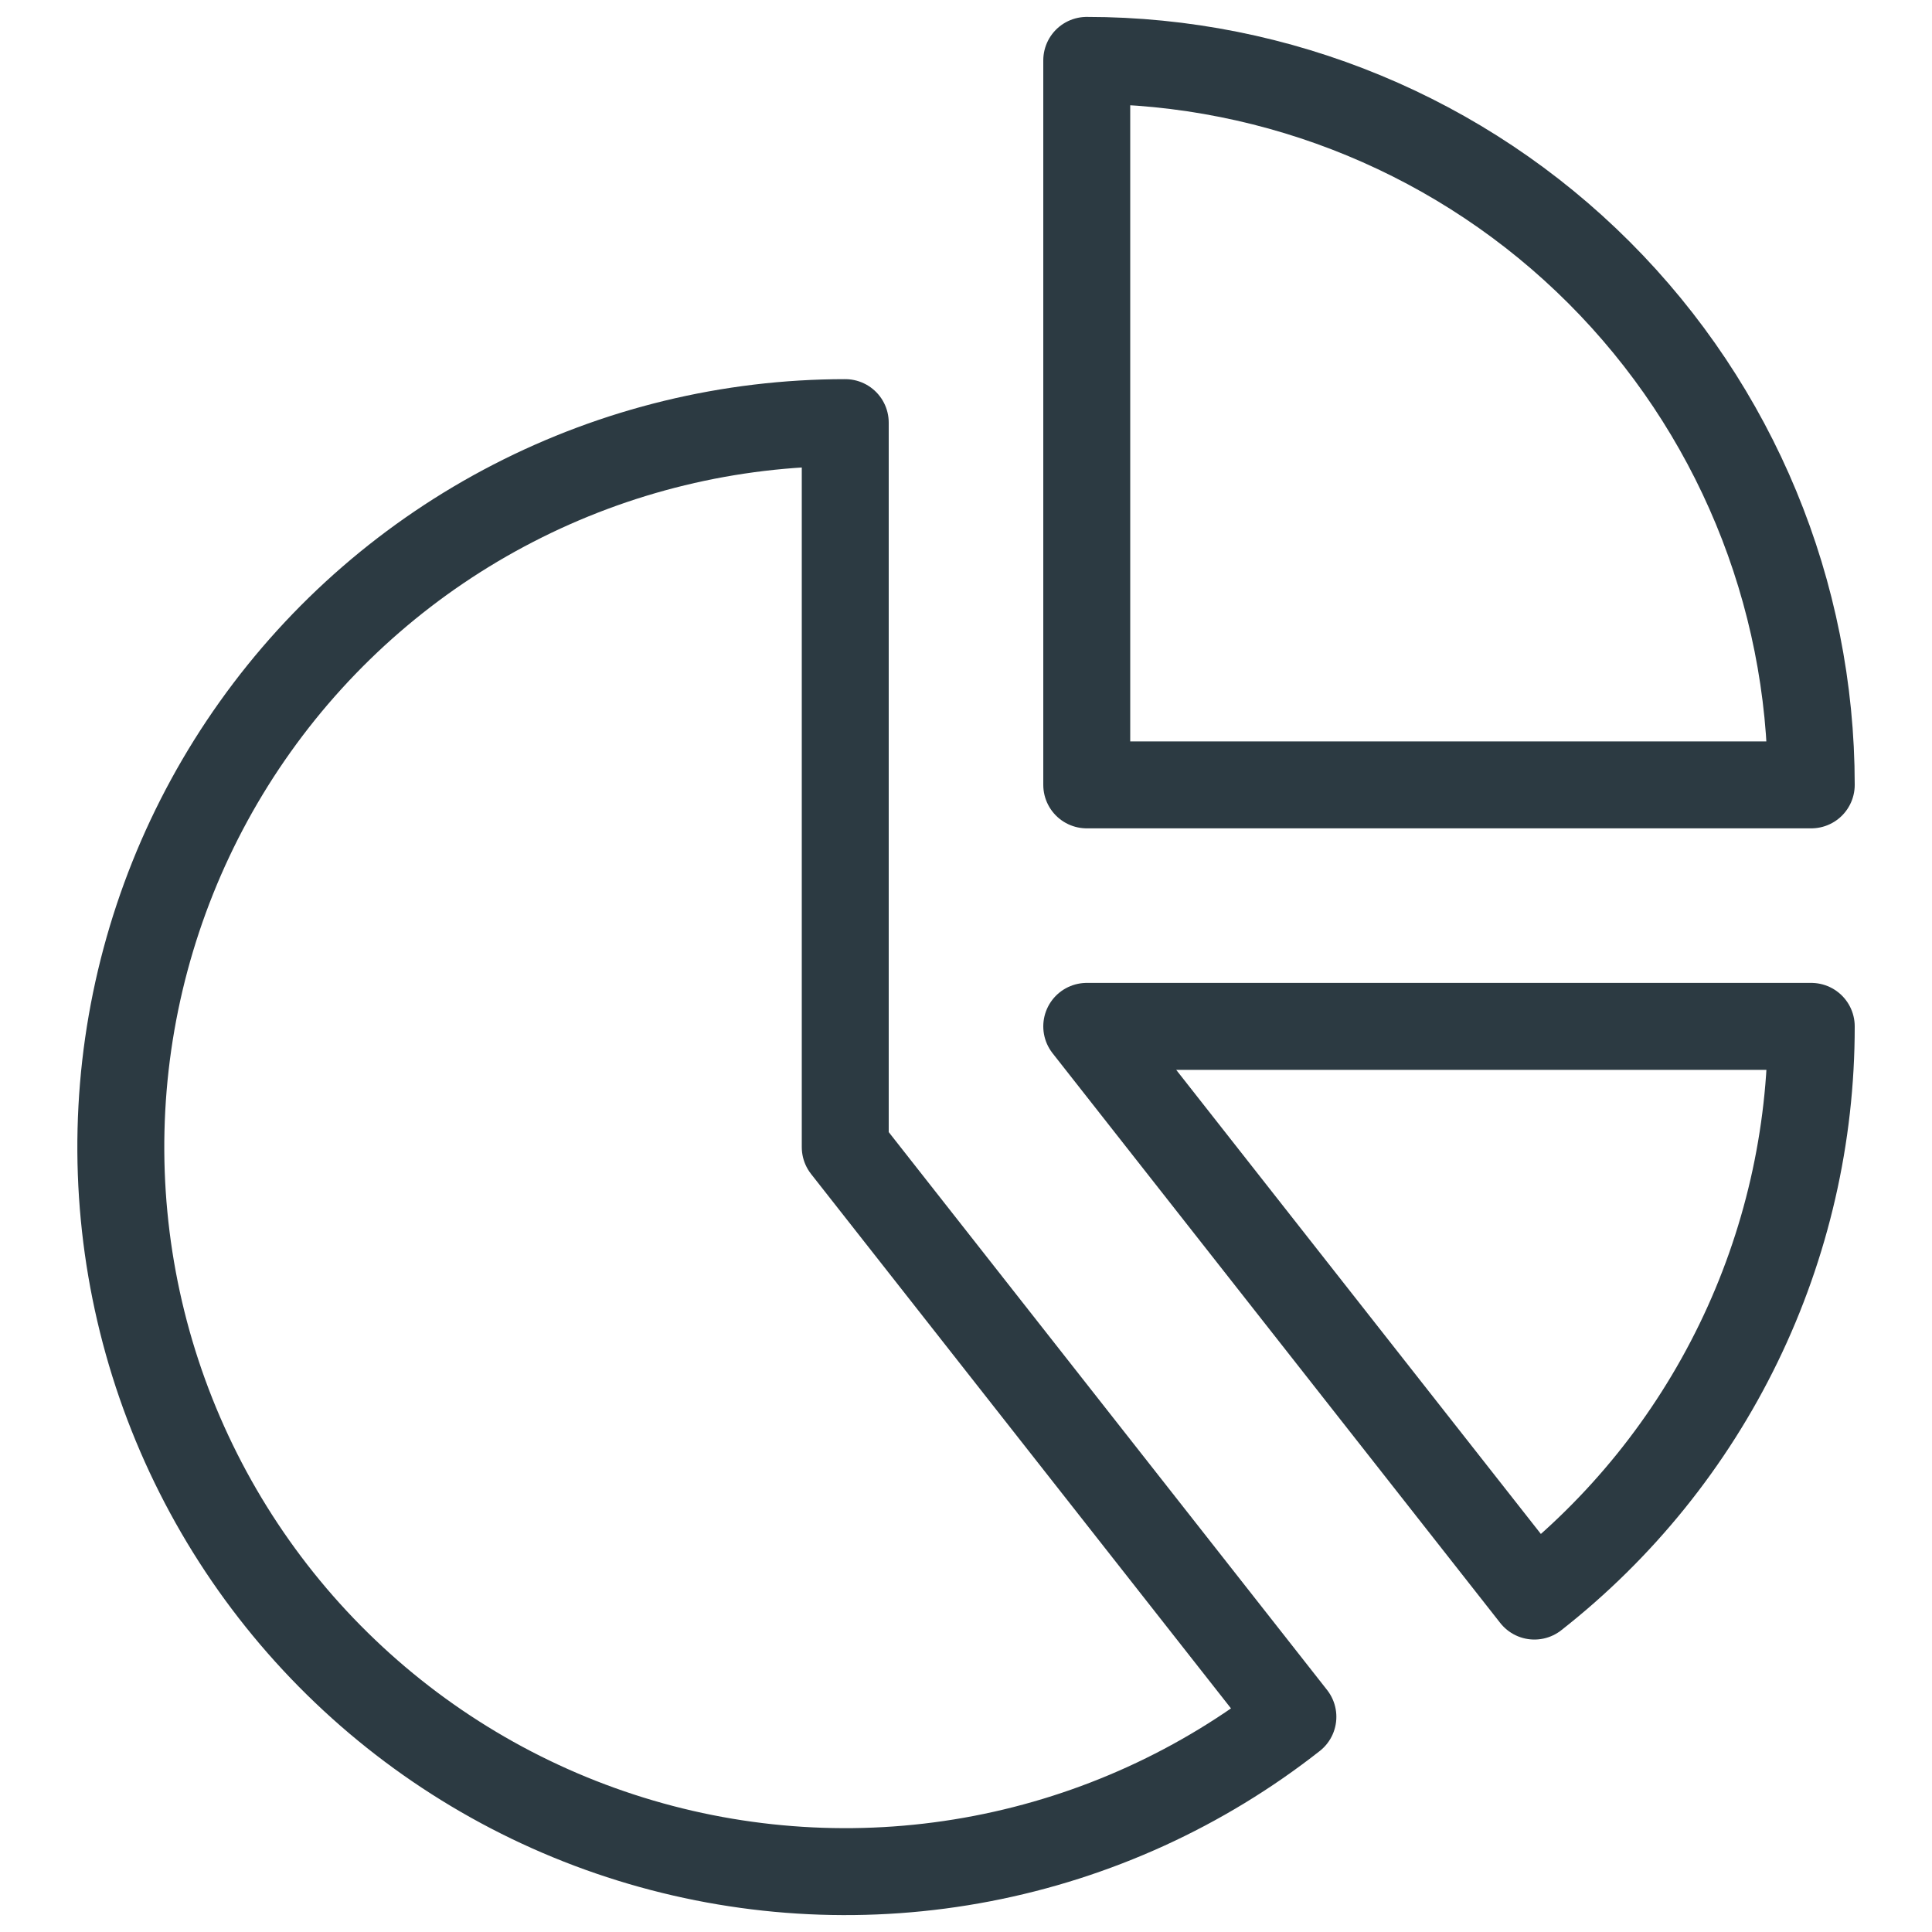 <?xml version="1.0" encoding="UTF-8"?> <svg xmlns="http://www.w3.org/2000/svg" width="40" height="40" viewBox="0 0 40 40" fill="none"><path d="M22.5 1.25V16.25H37.5C37.5 12.272 35.92 8.456 33.107 5.643C30.294 2.83 26.478 1.25 22.5 1.25Z" stroke="#2C3A42" stroke-width="1.8" stroke-linecap="round" stroke-linejoin="round"></path><path d="M17.5 23.75V8.75C15.109 8.75 12.753 9.322 10.628 10.418C8.502 11.513 6.67 13.101 5.283 15.049C3.896 16.996 2.995 19.247 2.654 21.614C2.314 23.98 2.544 26.394 3.325 28.653C4.107 30.913 5.417 32.953 7.147 34.603C8.877 36.254 10.977 37.467 13.271 38.141C15.565 38.815 17.986 38.932 20.334 38.48C22.682 38.028 24.888 37.022 26.768 35.545L17.5 23.75Z" stroke="#2C3A42" stroke-width="1.8" stroke-linecap="round" stroke-linejoin="round"></path><path d="M37.5 21.25H22.5L31.768 33.045C33.556 31.642 35.001 29.852 35.994 27.808C36.987 25.765 37.502 23.522 37.5 21.25Z" stroke="#2C3A42" stroke-width="1.8" stroke-linecap="round" stroke-linejoin="round"></path></svg> 